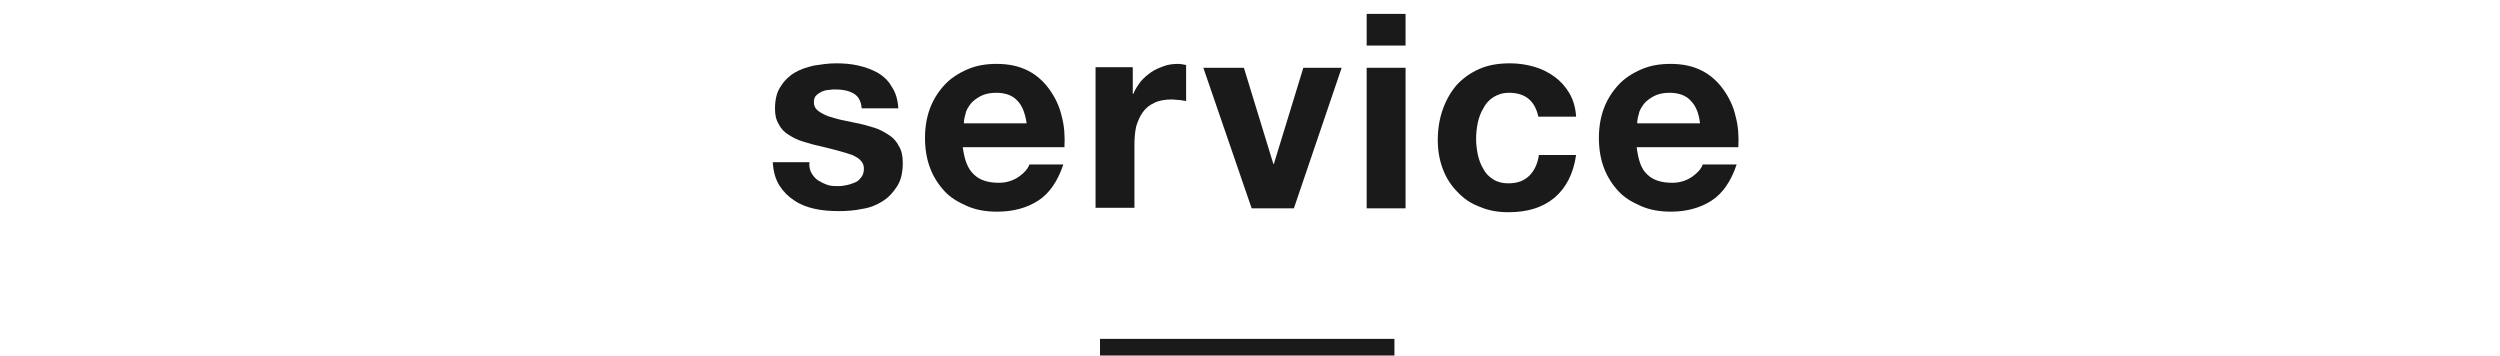 <?xml version="1.0" encoding="UTF-8" standalone="no"?>
<svg width="450px" height="64px" viewBox="0 0 450 64" version="1.1" xmlns="http://www.w3.org/2000/svg" xmlns:xlink="http://www.w3.org/1999/xlink" xmlns:sketch="http://www.bohemiancoding.com/sketch/ns">
    <!-- Generator: Sketch 3.4 (15575) - http://www.bohemiancoding.com/sketch -->
    <title>tl_service</title>
    <desc>Created with Sketch.</desc>
    <defs></defs>
    <g id="Page-1" stroke="none" stroke-width="1" fill="none" fill-rule="evenodd" sketch:type="MSPage">
        <g id="Group" sketch:type="MSLayerGroup" transform="translate(-1355, -1318)">
            <g id="content" transform="translate(940, 171)" fill="#1A1A1A" sketch:type="MSShapeGroup">
                <g id="Group" transform="translate(485, 1149)">
                    <g transform="translate(69, 0)" id="Shape">
                        <path d="M7.1,29.2 C7.4,29.7 7.8,30.2 8.3,30.5 C8.8,30.8 9.4,31.1 10,31.3 C10.6,31.5 11.3,31.5 12,31.5 C12.5,31.5 13,31.4 13.5,31.3 C14,31.2 14.5,31 15,30.8 C15.5,30.6 15.8,30.2 16.1,29.8 C16.4,29.4 16.5,28.9 16.5,28.3 C16.5,27.3 15.8,26.5 14.4,25.9 C13,25.4 11.1,24.9 8.6,24.3 C7.6,24.1 6.6,23.8 5.6,23.5 C4.6,23.2 3.8,22.8 3,22.3 C2.2,21.8 1.6,21.2 1.2,20.4 C0.7,19.6 0.5,18.7 0.5,17.6 C0.5,16 0.8,14.6 1.5,13.6 C2.1,12.6 3,11.7 4,11.1 C5,10.5 6.2,10.1 7.5,9.8 C8.8,9.6 10.1,9.4 11.5,9.4 C12.9,9.4 14.2,9.5 15.5,9.8 C16.8,10.1 17.9,10.5 19,11.1 C20,11.7 20.9,12.5 21.5,13.6 C22.2,14.6 22.6,15.9 22.7,17.5 L16.1,17.5 C16,16.2 15.5,15.3 14.6,14.8 C13.7,14.3 12.6,14.1 11.4,14.1 C11,14.1 10.6,14.1 10.1,14.2 C9.6,14.2 9.2,14.4 8.9,14.5 C8.5,14.7 8.2,14.9 7.9,15.2 C7.6,15.5 7.5,15.9 7.5,16.4 C7.5,17 7.7,17.5 8.2,17.9 C8.7,18.3 9.3,18.6 10,18.9 C10.7,19.1 11.6,19.4 12.5,19.6 C13.4,19.8 14.4,20 15.4,20.2 C16.4,20.4 17.4,20.7 18.4,21 C19.4,21.3 20.2,21.8 21,22.3 C21.8,22.8 22.4,23.5 22.8,24.3 C23.3,25.1 23.5,26.1 23.5,27.3 C23.5,29 23.2,30.4 22.5,31.5 C21.8,32.6 21,33.5 19.9,34.2 C18.8,34.9 17.6,35.4 16.2,35.6 C14.8,35.9 13.4,36 12,36 C10.5,36 9.1,35.9 7.7,35.6 C6.3,35.3 5,34.8 4,34.1 C2.9,33.4 2,32.5 1.3,31.4 C0.6,30.3 0.2,28.9 0.1,27.2 L6.7,27.2 C6.6,28 6.8,28.7 7.1,29.2 L7.1,29.2 Z"></path>
                        <path d="M36.3,29.4 C37.3,30.4 38.8,30.9 40.8,30.9 C42.2,30.9 43.4,30.5 44.4,29.8 C45.4,29.1 46,28.4 46.3,27.6 L52.4,27.6 C51.4,30.6 49.9,32.8 47.9,34.1 C45.9,35.4 43.4,36.1 40.5,36.1 C38.5,36.1 36.7,35.8 35.1,35.1 C33.5,34.4 32.1,33.6 31,32.4 C29.9,31.2 29,29.8 28.4,28.2 C27.8,26.6 27.5,24.8 27.5,22.8 C27.5,20.9 27.8,19.1 28.4,17.5 C29,15.9 29.9,14.5 31,13.3 C32.1,12.1 33.5,11.2 35.1,10.5 C36.7,9.8 38.4,9.5 40.4,9.5 C42.6,9.5 44.4,9.9 46,10.7 C47.6,11.5 48.9,12.7 49.9,14.1 C50.9,15.5 51.7,17.1 52.1,18.9 C52.6,20.7 52.7,22.6 52.6,24.5 L34.3,24.5 C34.6,26.8 35.2,28.4 36.3,29.4 L36.3,29.4 Z M44.1,16.1 C43.3,15.2 42,14.7 40.3,14.7 C39.2,14.7 38.3,14.9 37.5,15.3 C36.8,15.7 36.2,16.1 35.7,16.7 C35.3,17.3 34.9,17.8 34.8,18.5 C34.6,19.1 34.5,19.7 34.5,20.2 L45.8,20.2 C45.5,18.3 45,17 44.1,16.1 L44.1,16.1 Z"></path>
                        <path d="M64.9,10.2 L64.9,14.9 L65,14.9 C65.3,14.1 65.8,13.4 66.3,12.7 C66.9,12 67.5,11.5 68.2,11 C68.9,10.5 69.7,10.2 70.5,9.9 C71.3,9.6 72.2,9.5 73,9.5 C73.5,9.5 74,9.6 74.5,9.7 L74.5,16.2 C74.2,16.1 73.8,16.1 73.3,16 C72.8,16 72.4,15.9 72,15.9 C70.7,15.9 69.6,16.1 68.8,16.5 C67.9,16.9 67.2,17.5 66.7,18.2 C66.2,18.9 65.8,19.8 65.5,20.8 C65.3,21.8 65.2,22.8 65.2,24 L65.2,35.4 L58.2,35.4 L58.2,10.1 L64.9,10.1 L64.9,10.2 Z"></path>
                        <path d="M86.3,35.5 L77.6,10.2 L84.9,10.2 L90.2,27.5 L90.3,27.5 L95.6,10.2 L102.5,10.2 L93.9,35.5 L86.3,35.5 L86.3,35.5 Z"></path>
                        <path d="M107,6.2 L107,0.5 L114,0.5 L114,6.2 L107,6.2 L107,6.2 Z M114,10.2 L114,35.5 L107,35.5 L107,10.2 L114,10.2 L114,10.2 Z"></path>
                        <path d="M132.6,14.7 C131.5,14.7 130.6,15 129.8,15.5 C129,16 128.4,16.7 128,17.5 C127.5,18.3 127.2,19.2 127,20.1 C126.8,21.1 126.7,22 126.7,23 C126.7,23.9 126.8,24.8 127,25.8 C127.2,26.7 127.5,27.6 128,28.4 C128.4,29.2 129,29.8 129.8,30.3 C130.6,30.8 131.5,31 132.5,31 C134.2,31 135.4,30.5 136.3,29.6 C137.2,28.7 137.8,27.4 138,25.9 L144.7,25.9 C144.2,29.3 142.9,31.8 140.8,33.6 C138.6,35.4 135.9,36.2 132.5,36.2 C130.6,36.2 128.9,35.9 127.3,35.2 C125.7,34.6 124.4,33.7 123.3,32.5 C122.2,31.4 121.3,30 120.7,28.4 C120.1,26.8 119.8,25.1 119.8,23.2 C119.8,21.2 120.1,19.4 120.7,17.7 C121.3,16 122.1,14.6 123.2,13.3 C124.3,12.1 125.7,11.1 127.3,10.4 C128.9,9.7 130.7,9.4 132.8,9.4 C134.3,9.4 135.7,9.6 137.1,10 C138.5,10.4 139.7,11 140.8,11.8 C141.9,12.6 142.8,13.6 143.5,14.8 C144.2,16 144.6,17.4 144.7,19 L137.9,19 C137.3,16.2 135.6,14.7 132.6,14.7 L132.6,14.7 Z"></path>
                        <path d="M157.5,29.4 C158.5,30.4 160,30.9 162,30.9 C163.4,30.9 164.6,30.5 165.6,29.8 C166.6,29.1 167.2,28.4 167.5,27.6 L173.6,27.6 C172.6,30.6 171.1,32.8 169.1,34.1 C167.1,35.4 164.6,36.1 161.8,36.1 C159.8,36.1 158,35.8 156.4,35.1 C154.8,34.4 153.4,33.6 152.3,32.4 C151.2,31.2 150.3,29.8 149.7,28.2 C149.1,26.6 148.8,24.8 148.8,22.8 C148.8,20.9 149.1,19.1 149.7,17.5 C150.3,15.9 151.2,14.5 152.3,13.3 C153.4,12.1 154.8,11.2 156.4,10.5 C158,9.8 159.7,9.5 161.7,9.5 C163.9,9.5 165.7,9.9 167.3,10.7 C168.9,11.5 170.2,12.7 171.2,14.1 C172.2,15.5 173,17.1 173.4,18.9 C173.9,20.7 174,22.6 173.9,24.5 L155.6,24.5 C155.9,26.8 156.4,28.4 157.5,29.4 L157.5,29.4 Z M165.3,16.1 C164.5,15.2 163.2,14.7 161.5,14.7 C160.4,14.7 159.5,14.9 158.7,15.3 C158,15.7 157.4,16.1 156.9,16.7 C156.5,17.3 156.1,17.8 156,18.5 C155.8,19.1 155.7,19.7 155.7,20.2 L167,20.2 C166.8,18.3 166.2,17 165.3,16.1 L165.3,16.1 Z"></path>
                    </g>
                    <rect id="Rectangle-path" x="128" y="59" width="53" height="3"></rect>
                </g>
            </g>
            <g id="footer" transform="translate(940, 507)"></g>
        </g>
    </g>
</svg>